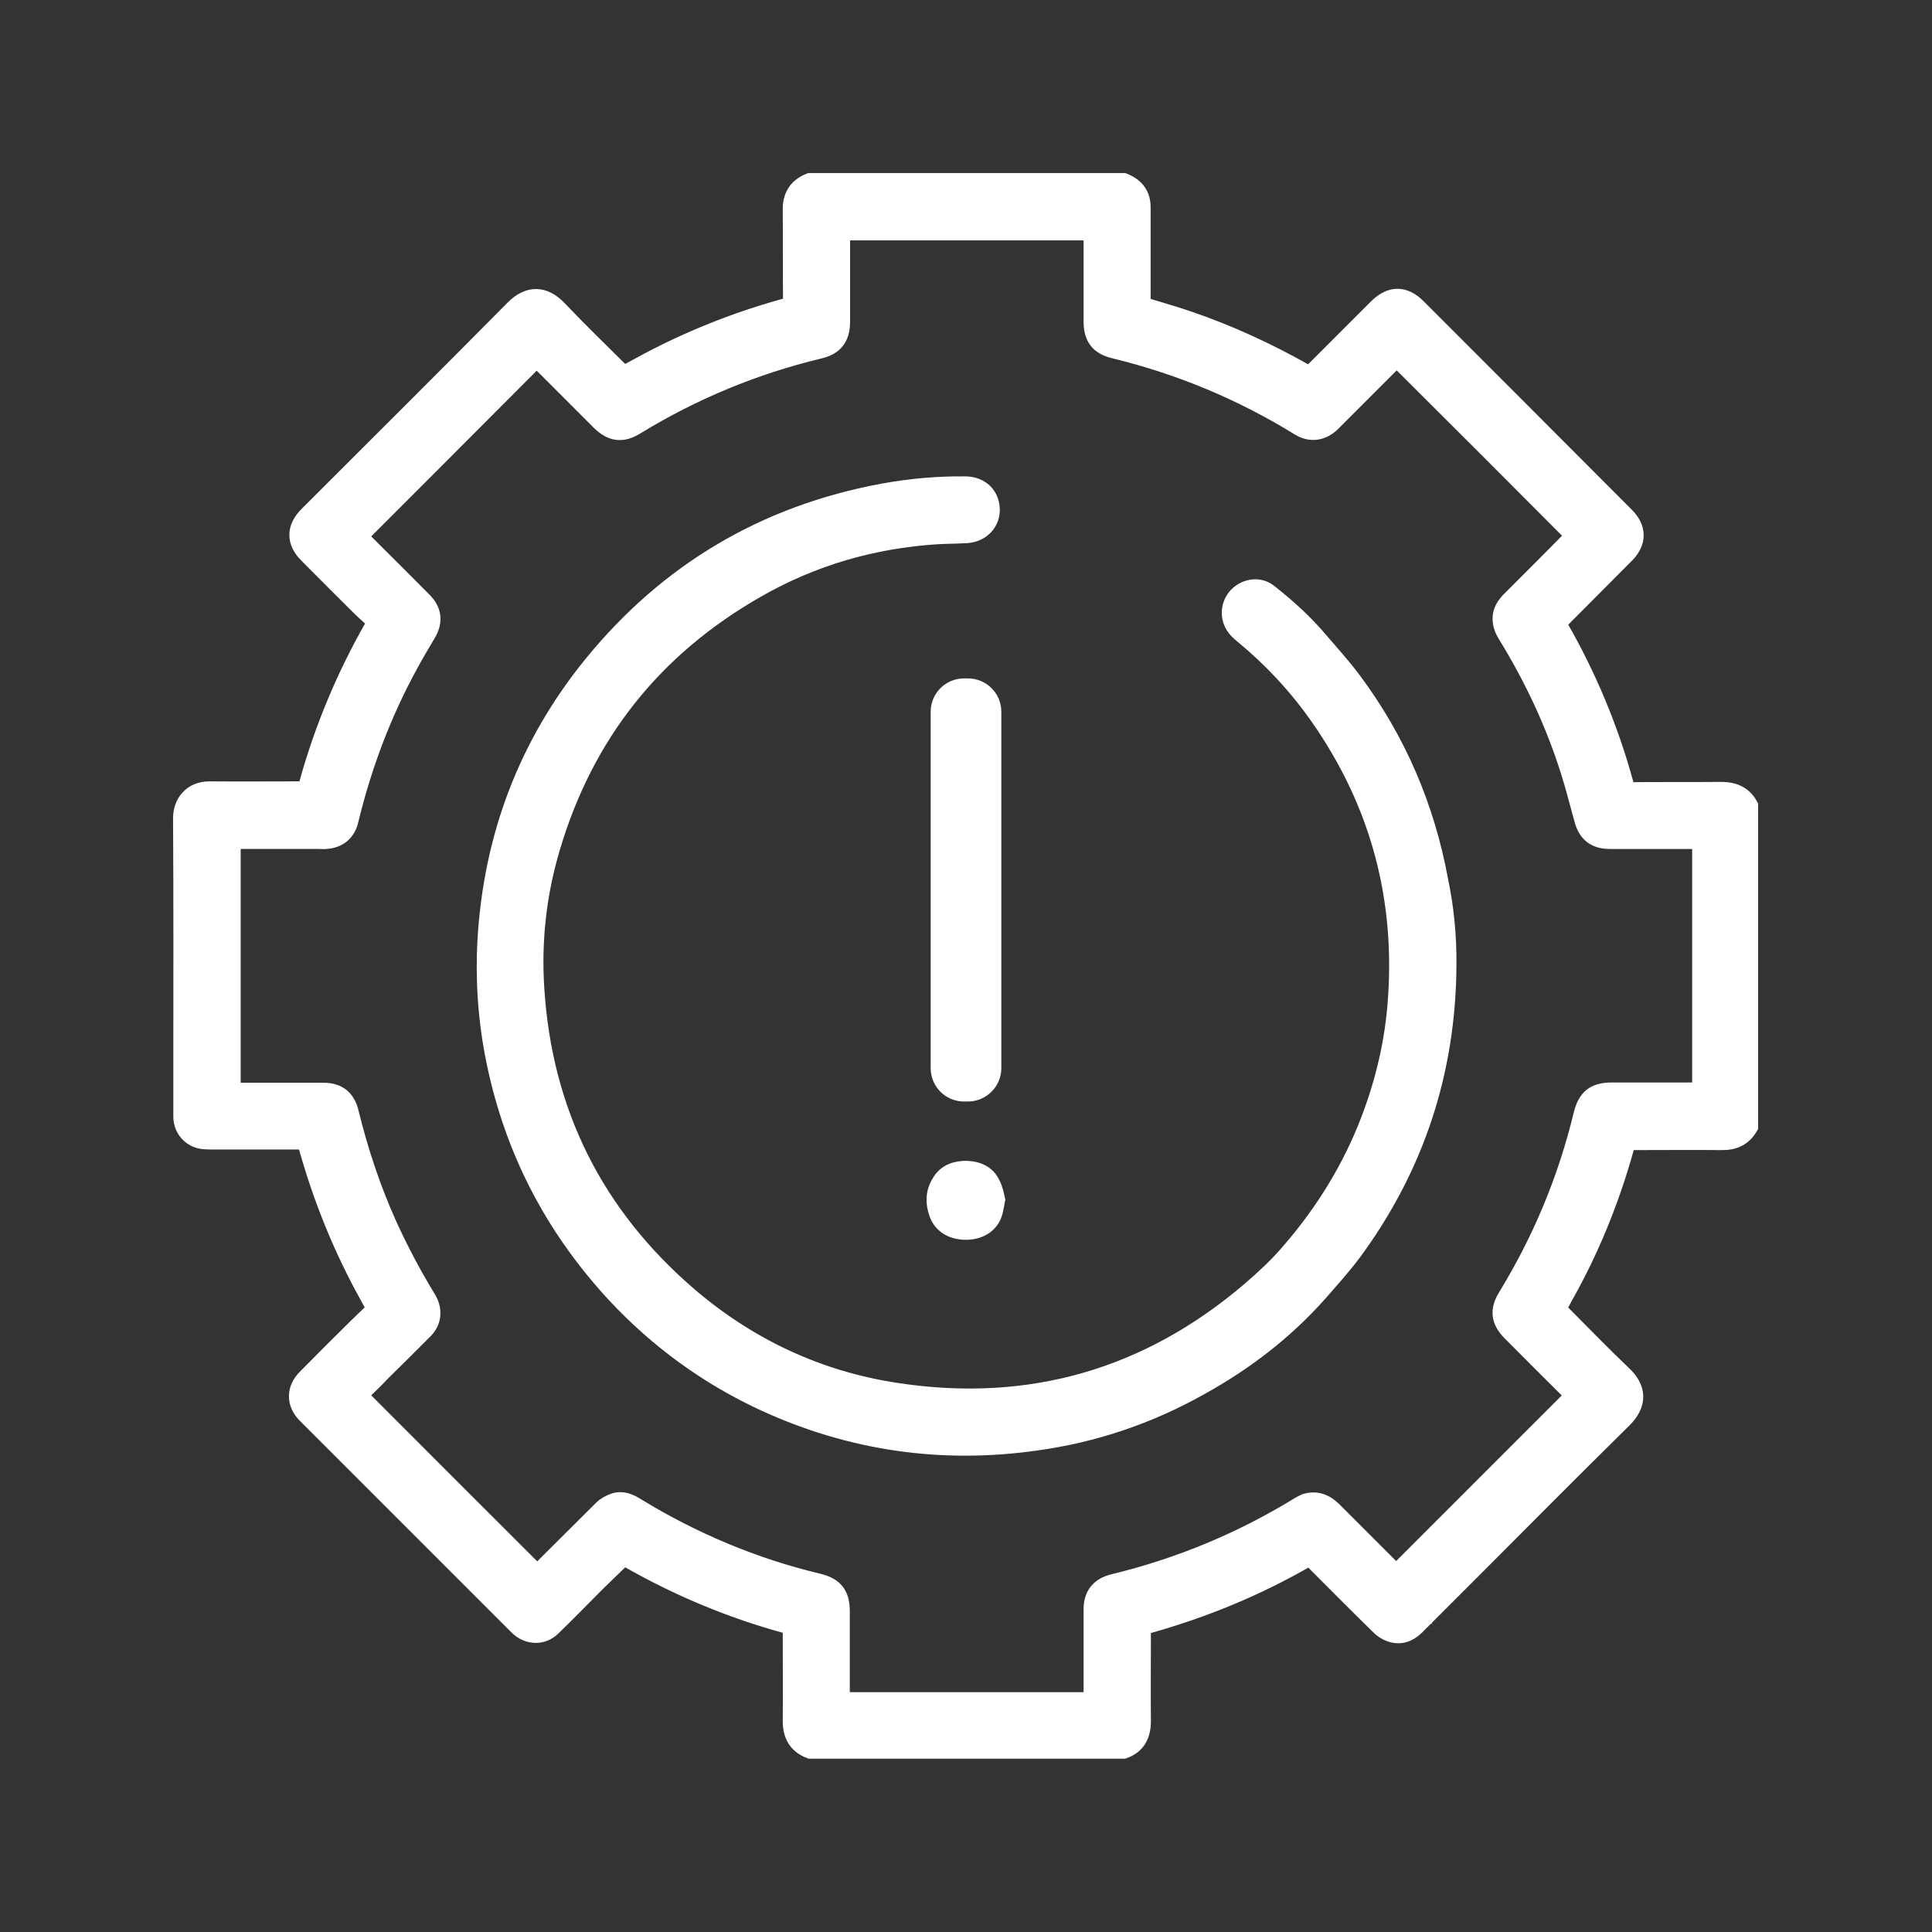 <?xml version="1.0" encoding="utf-8"?>
<!-- Generator: Adobe Illustrator 28.2.0, SVG Export Plug-In . SVG Version: 6.00 Build 0)  -->
<svg version="1.1" id="Layer_1" xmlns="http://www.w3.org/2000/svg" xmlns:xlink="http://www.w3.org/1999/xlink" x="0px" y="0px"
	 viewBox="0 0 700 700" style="enable-background:new 0 0 700 700;" xml:space="preserve">
<rect x="0" y="0" width="700" height="700" fill="#333333" stroke="none"/>
<style type="text/css">
	.st0{fill:#FFFFFF;stroke:#FFFFFF;stroke-width:7;stroke-miterlimit:10;}
	.st1{fill:#FFFFFF;stroke:#FFFFFF;stroke-width:4;stroke-miterlimit:10;}
</style>
<g>
	<g id="XDQl0I_00000048480174299648866990000001586294103377300122_">
		<g>
			<path class="st0" d="M293.6,633.7c-4.7-1.8-6.5-5.3-6.5-10.2c0.1-10.6,0-21.2,0-31.9c0-2.6,0-2.7-2.6-3.4
				c-20-5.5-39-13.5-57-23.8c-0.5-0.3-1-0.5-1.6-0.8c-3.3,3.2-6.6,6.4-9.9,9.6c-5.4,5.4-10.7,10.9-16.2,16.2
				c-3.4,3.3-8.5,3.1-12-0.4c-10.4-10.4-20.8-20.8-31.2-31.2c-14.8-14.8-29.5-29.5-44.3-44.3c-0.5-0.5-0.9-0.9-1.4-1.4
				c-3.7-3.9-3.6-8.8,0.2-12.6c6.2-6.3,12.4-12.5,18.7-18.7c2.2-2.2,4.4-4.2,6.7-6.4c-0.9-1.7-1.7-3.1-2.5-4.6
				c-9.6-17.2-17-35.4-22.3-54.3c-0.7-2.5-0.7-2.5-3.4-2.5c-10.1,0-20.2,0-30.3,0c-1.3,0-2.6,0-3.9-0.1c-4.5-0.3-7.8-3.8-7.8-8.4
				c0-5.9,0-11.8,0-17.7c0-30.1,0.1-60.2-0.1-90.3c0-5.3,3.3-9.9,9.7-9.9c10.8,0.1,21.7,0,32.5,0c3,0,2.7,0.3,3.5-2.7
				c5.5-19.8,13.4-38.7,23.6-56.6c0.3-0.6,0.6-1.1,1.2-2.1c-1.9-1.7-3.8-3.4-5.6-5.1c-6.5-6.5-13-12.9-19.4-19.4
				c-4.5-4.5-4.5-9.3,0.1-13.9c24.8-24.8,49.8-49.6,74.5-74.6c5.4-5.5,10.8-5.1,15.7,0c7.3,7.7,15,15.1,22.5,22.6
				c0.5,0.5,1,0.9,1.5,1.4c1.9-1.1,3.7-2.1,5.6-3.1c16.9-9.3,34.8-16.5,53.4-21.6c1.6-0.4,2.2-1.1,2.2-2.8
				c-0.1-10.8,0-21.7-0.1-32.5c-0.1-4.9,1.9-8.2,6.4-10c37.8,0,75.7,0,113.5,0c4.1,1.6,6.4,4.4,6.4,8.9c0,11.1,0,22.3,0,33.4
				c0,2.4-0.1,2.4,2.3,3.1c4.9,1.5,9.9,2.9,14.8,4.6c14.7,5,28.7,11.5,42.2,19.1c0.6,0.3,1.3,0.6,1.9,0.9c0.7-0.6,1.2-1.1,1.7-1.6
				c7.6-7.6,15.3-15.3,22.9-22.9c4.7-4.7,9.5-4.8,14.2,0c25.2,25.2,50.3,50.3,75.4,75.5c4.3,4.3,4.3,9.1,0.1,13.4
				c-7.9,7.9-15.8,15.9-23.7,23.8c-0.4,0.4-0.9,0.9-1.3,1.4c0.2,0.5,0.4,0.8,0.6,1.1c10.5,18.2,18.5,37.4,24,57.6
				c0.5,1.8,1.3,2.4,3.1,2.4c10.7-0.1,21.4,0,32.1-0.1c4.3,0,7.7,1.4,9.8,5.2c0,38.7,0,77.4,0,116.1c-2.2,3.8-5.5,5.2-9.8,5.1
				c-10.5-0.1-20.9,0-31.4,0c-3.5,0-3-0.2-3.8,2.8c-4.8,17.2-11.3,33.7-19.8,49.5c-1.6,2.9-3.2,5.8-4.8,8.8c0.7,0.7,1.3,1.4,1.9,2
				c7.3,7.3,14.5,14.8,22,21.9c5.3,5,5.6,10.4,0,15.9c-18.3,18-36.4,36.3-54.5,54.4c-6.8,6.8-13.7,13.7-20.5,20.5
				c-2.5,2.5-5.5,3.6-8.9,2.4c-1.5-0.5-3-1.5-4.1-2.7c-7.9-7.7-15.7-15.6-23.5-23.4c-0.6-0.5-1.1-1.1-1.7-1.6
				c-0.7,0.4-1.2,0.6-1.7,0.9c-17.9,10.3-36.9,18.1-56.8,23.7c-2.6,0.7-2.6,0.7-2.6,3.3c0,10.6-0.1,21.2,0,31.9
				c0,4.9-1.7,8.5-6.4,10.2C369.2,633.7,331.4,633.7,293.6,633.7z M129.5,505.5c21.9,21.9,43.4,43.5,65.1,65.1
				c0.3-0.3,0.9-0.8,1.4-1.3c7.5-7.4,14.9-14.9,22.4-22.3c1.1-1.1,2.7-2,4.2-2.5c2.9-1,5.5,0.2,8,1.8c20.5,12.5,42.4,21.7,65.8,27.3
				c5.8,1.4,8,4.3,8,10.2c0,10,0,20.1,0,30.1c0,0.9,0.1,1.8,0.2,2.7c30.6,0,60.9,0,91.5,0c0-1,0-1.8,0-2.7c0-10.3,0-20.5,0-30.8
				c0-5.1,2.5-8.1,7.4-9.3c23.9-5.8,46.4-15.1,67.4-28c0.7-0.4,1.4-0.8,2.1-1.1c3.8-1.2,6.9,0,9.7,2.7c7.3,7.3,14.6,14.6,21.9,21.9
				c0.5,0.5,1.1,1,1.7,1.6c-0.1-0.2-0.1-0.4-0.2-0.6c21.5-21.5,43-43,64.9-64.9c-0.4-0.3-1.1-0.7-1.7-1.3
				c-7.3-7.2-14.5-14.5-21.8-21.8c-3.8-3.9-4.2-7.6-1.4-12.2c12.6-20.6,21.8-42.6,27.5-66.2c1.5-6,4.3-8.2,10.5-8.2
				c10,0,19.9,0,29.9,0c0.8,0,1.7-0.1,2.6-0.1c0-30.6,0-60.9,0-91.5c-1.1,0-2,0-3,0c-10.1,0-20.2,0-30.3,0c-5.3,0-8.2-2.4-9.5-7.5
				c-1.6-5.8-3.1-11.7-4.9-17.4c-5.5-17.4-13.2-33.8-22.8-49.4c-1.1-1.8-1.9-3.7-1.8-5.9c0.1-3.3,2.2-5.4,4.4-7.5
				c7-7,14.1-14.1,21.1-21.2c0.4-0.4,0.8-0.9,1-1.2c-21.6-21.7-43.1-43.2-64.7-64.7c-0.3,0.2-0.7,0.5-1,0.9
				c-7.6,7.6-15.1,15.1-22.7,22.7c-3.3,3.3-7.5,4-11.5,1.5c-20.9-12.9-43.3-22.2-67.1-28c-5.5-1.3-7.7-4.3-7.7-10
				c0-10.1,0-20.2,0-30.3c0-0.8-0.1-1.7-0.1-2.5c-30.6,0-61,0-91.5,0c0,1,0,1.9,0,2.8c0,10,0,20.1,0,30.1c0,5.7-2.3,8.7-7.8,10
				c-23.7,5.7-45.8,14.9-66.6,27.6c-4.7,2.9-8.4,2.4-12.4-1.5c-7.3-7.3-14.6-14.6-21.9-21.9c-0.5-0.5-1-1-1.4-1.3
				c-21.6,21.7-43.1,43.2-65,65.1c1,0.8,2.2,1.8,3.2,2.9c6.9,6.8,13.7,13.7,20.5,20.5c3.5,3.5,3.9,7.3,1.4,11.5
				c-2.2,3.7-4.4,7.4-6.4,11.1c-9.8,17.9-16.9,36.8-21.7,56.6c-1,4.3-3.9,6.7-8.3,7c-0.8,0.1-1.6,0-2.4,0c-9.8,0-19.6,0-29.5,0
				c-0.8,0-1.7,0.1-2.5,0.2c0,30.6,0,60.9,0,91.4c1,0,1.8,0.1,2.7,0.1c10.3,0,20.5,0,30.8,0c5.1,0,8.1,2.4,9.3,7.4
				c3.4,13.9,7.9,27.5,13.8,40.6c4.2,9.3,9,18.3,14.3,27c2.3,3.8,1.9,8-1.2,11c-5.1,5.1-10.2,10.2-15.3,15.2
				C135.3,500,132.3,502.8,129.5,505.5z"/>
			<path class="st0" d="M524.2,349.6c-0.2,38.3-11.5,72.9-34.2,103.8c-3.9,5.2-8.3,10.1-12.6,15c-12.3,13.8-26.7,24.8-42.8,33.7
				c-18.5,10.4-38.3,17.1-59.4,20c-34,4.8-66.7,0.1-97.9-14.2c-20.6-9.5-38.6-22.6-54.1-39.2c-22.3-24.1-36.9-52.1-43.5-84.3
				c-3-14.5-4-29.1-3.2-43.8c2.2-37.3,14.8-70.7,38.4-99.7c27.3-33.5,62.4-54.3,105-62.2c9.8-1.8,19.7-2.7,29.7-2.6
				c4.6,0,8,2.5,8.9,6.5c1.3,5.5-2.5,10.4-8.4,10.7c-3.6,0.2-7.1,0.2-10.7,0.4c-23.4,1.5-45.4,7.9-65.7,19.6
				c-37.2,21.3-62,52.5-74.2,93.6c-5,16.7-6.9,33.8-5.8,51.1c2.8,45.1,21.5,82.5,55.8,111.9c21.9,18.7,47.3,30.5,75.7,34.7
				c48,7.2,90.8-5.1,127.8-36.6c5-4.3,9.9-8.8,14.2-13.8c11.6-13.3,21-28,27.8-44.4c6-14.6,9.9-29.8,11.2-45.5
				c3.2-38.4-6.1-73.5-28.3-105.1c-7.8-11.1-17-20.9-27.4-29.5c-1.9-1.5-3.5-3.2-4.1-5.7c-0.8-3.5,0.6-7.1,3.6-9.1s6.8-2.1,9.6,0.2
				c6.6,5.2,12.8,10.8,18.2,17.2c4.1,4.8,8.4,9.5,12.1,14.5c16.1,21.6,26.4,45.7,31.3,72.2C523.3,329,524.3,339.3,524.2,349.6z"/>
		</g>
	</g>
	<path class="st1" d="M362.2,434.7c-0.4,1.9-0.6,3.7-1.1,5.2c-1.4,4.5-5.6,7.2-10.8,7.3c-5.4,0.1-9.6-2.3-11.4-6.6
		c-1.8-4.7-1.7-9.2,1.3-13.5c2.3-3.3,6-4.6,10.2-4.5c4.5,0.2,8.1,2,9.9,5.9C361.4,430.6,361.8,432.8,362.2,434.7z"/>
	<path class="st1" d="M350.7,397.1h-1.4c-5.6,0-10.1-4.5-10.1-10.1V257.9c0-5.6,4.5-10.1,10.1-10.1h1.4c5.6,0,10.1,4.5,10.1,10.1
		V387C360.8,392.6,356.2,397.1,350.7,397.1z"/>
</g>
</svg>
